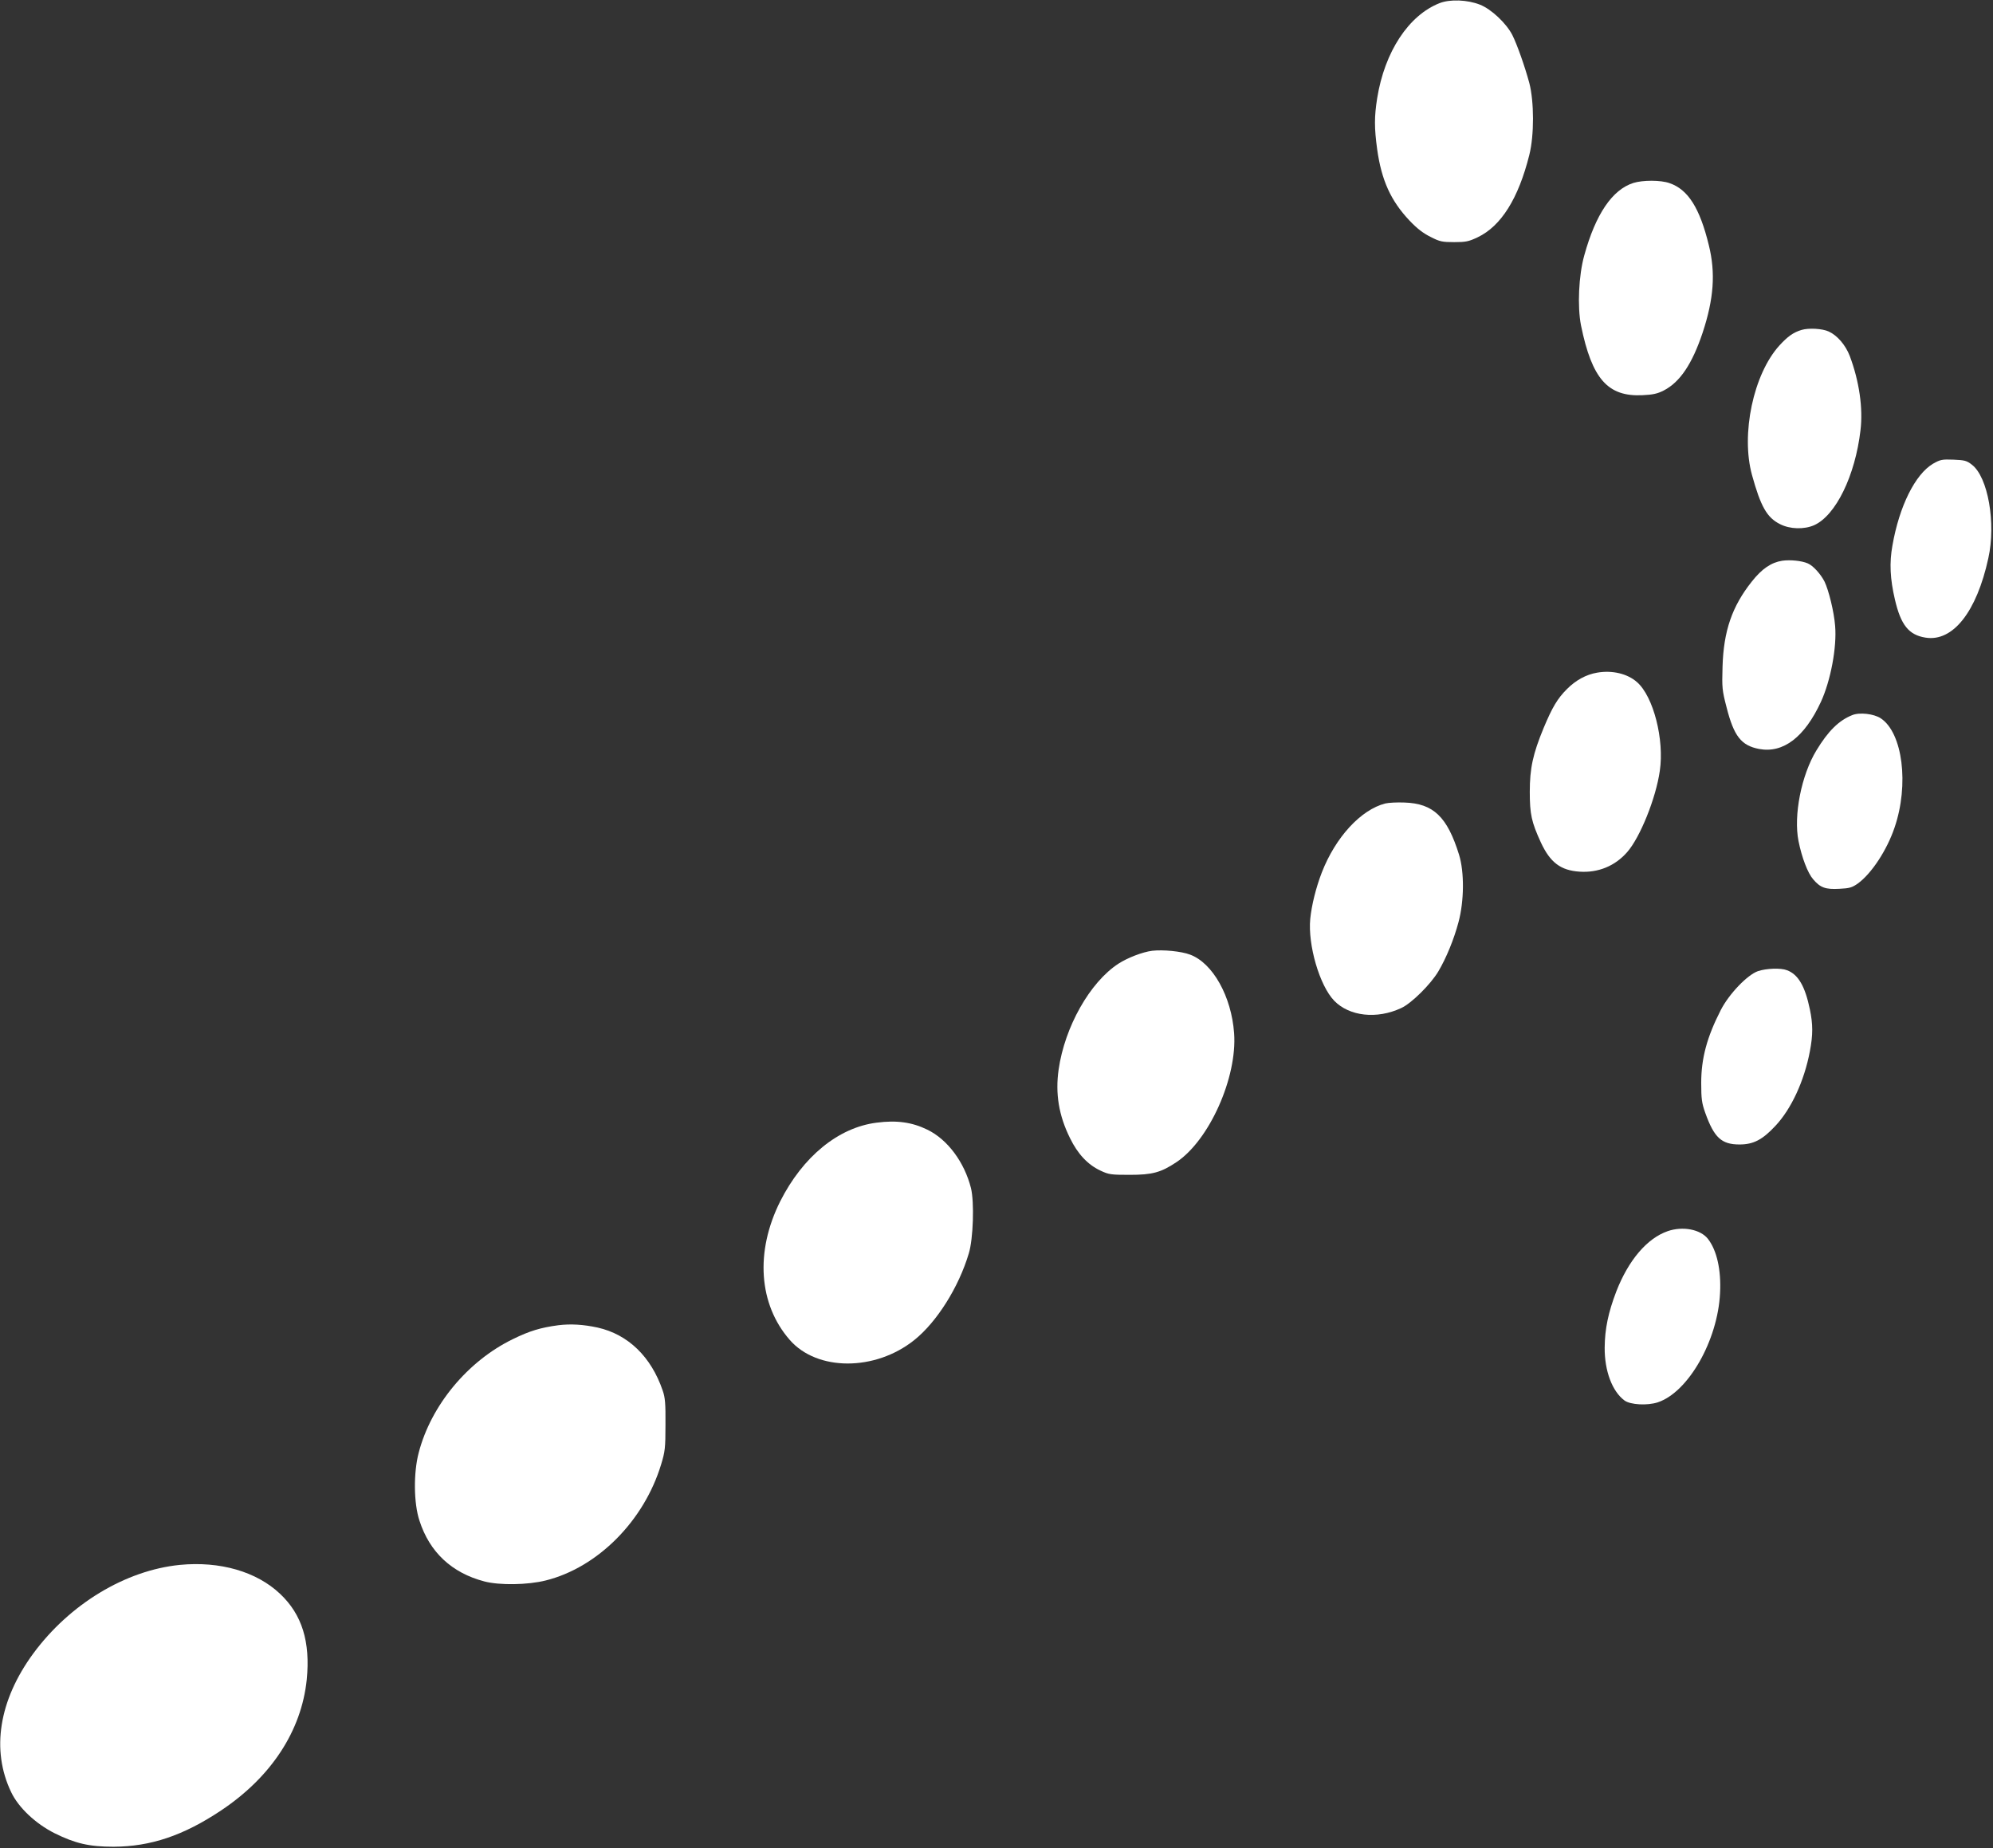 <?xml version="1.0" standalone="no"?>
<!DOCTYPE svg PUBLIC "-//W3C//DTD SVG 20010904//EN"
 "http://www.w3.org/TR/2001/REC-SVG-20010904/DTD/svg10.dtd">
<svg version="1.0" xmlns="http://www.w3.org/2000/svg"
 width="1280pt" height="1187pt" viewBox="0 0 1280 1187"
 preserveAspectRatio="xMidYMid meet">
<rect x="0" y="0" width="1280" height="1187" fill="#333333" stroke="none"/>
<g transform="translate(0,1187) scale(0.1,-0.1)"
fill="#ffffff" stroke="none">
<path d="M9246 11850 c-199 -78 -353 -312 -401 -610 -19 -120 -19 -191 0 -330
28 -199 88 -330 207 -456 50 -53 90 -83 137 -106 58 -30 75 -33 151 -33 74 0
93 4 150 31 151 72 262 249 332 529 32 127 31 343 0 462 -29 107 -78 246 -109
308 -39 76 -136 167 -208 195 -81 32 -192 36 -259 10z"/>
<path d="M10490 10695 c-135 -43 -242 -200 -315 -465 -36 -128 -45 -329 -21
-450 70 -343 172 -459 395 -448 67 3 97 10 136 30 105 54 183 171 250 371 72
218 84 384 40 562 -58 239 -134 359 -253 399 -56 20 -171 20 -232 1z"/>
<path d="M11570 9751 c-53 -16 -89 -42 -142 -100 -167 -184 -248 -569 -176
-831 56 -203 96 -274 180 -316 64 -33 155 -35 219 -7 139 62 264 318 298 610
17 141 -8 315 -69 477 -27 70 -80 132 -135 157 -41 19 -129 24 -175 10z"/>
<path d="M12415 8892 c-115 -68 -217 -273 -261 -526 -20 -110 -15 -214 16
-346 38 -164 89 -228 197 -245 175 -28 328 165 403 510 50 225 -2 522 -106
601 -33 26 -47 29 -118 32 -74 3 -85 0 -131 -26z"/>
<path d="M11447 8269 c-71 -11 -131 -51 -197 -135 -126 -159 -180 -316 -187
-544 -4 -136 -3 -152 26 -263 47 -185 94 -245 209 -267 155 -29 292 76 397
303 62 135 103 350 91 488 -7 90 -41 228 -68 284 -25 49 -74 103 -108 117 -40
17 -111 24 -163 17z"/>
<path d="M10257 7550 c-70 -12 -136 -48 -193 -105 -61 -61 -94 -116 -150 -250
-69 -167 -89 -259 -89 -410 0 -144 11 -194 71 -325 60 -129 127 -180 249 -188
119 -8 227 36 305 125 83 94 185 346 210 522 30 201 -41 478 -146 570 -62 55
-160 78 -257 61z"/>
<path d="M11895 7277 c-85 -34 -154 -102 -229 -226 -97 -159 -148 -419 -115
-583 21 -105 59 -205 94 -245 46 -54 79 -66 169 -61 64 3 81 8 118 34 87 63
187 214 236 360 94 275 52 608 -89 701 -44 29 -137 40 -184 20z"/>
<path d="M8897 6710 c-157 -40 -320 -217 -408 -444 -37 -96 -65 -208 -74 -297
-16 -168 60 -429 154 -526 97 -100 274 -120 430 -47 66 30 190 153 239 236 51
86 100 206 129 315 37 137 38 322 4 433 -76 245 -165 330 -351 336 -47 2 -102
-1 -123 -6z"/>
<path d="M7400 5764 c-63 -8 -158 -45 -217 -83 -183 -119 -345 -406 -384 -680
-22 -154 1 -295 73 -440 49 -101 114 -171 196 -209 53 -25 67 -27 187 -27 146
0 201 15 300 81 211 140 392 544 371 829 -17 236 -137 450 -282 504 -57 22
-175 33 -244 25z"/>
<path d="M11290 5633 c-68 -24 -185 -146 -238 -249 -89 -174 -126 -310 -126
-469 0 -103 4 -130 26 -192 57 -159 104 -203 220 -203 89 0 147 30 230 119
102 108 186 289 222 480 20 105 20 172 0 268 -31 150 -75 225 -147 252 -40 16
-134 12 -187 -6z"/>
<path d="M5630 4660 c-246 -31 -474 -218 -619 -505 -162 -323 -139 -661 61
-890 176 -202 549 -202 800 -1 144 115 285 338 350 556 29 94 36 331 14 420
-42 166 -150 312 -280 375 -98 48 -197 62 -326 45z"/>
<path d="M10710 3963 c-132 -46 -251 -186 -329 -386 -52 -136 -74 -241 -75
-362 -1 -149 48 -280 127 -339 38 -28 147 -34 214 -12 196 65 385 397 400 701
8 150 -21 276 -78 349 -48 61 -162 83 -259 49z"/>
<path d="M3585 3359 c-112 -15 -183 -36 -291 -89 -290 -141 -526 -425 -605
-730 -34 -129 -32 -325 5 -436 65 -202 207 -335 416 -390 98 -26 280 -23 395
6 333 83 631 382 741 745 25 82 28 105 28 255 1 136 -2 175 -18 220 -74 217
-222 360 -417 404 -92 20 -174 25 -254 15z"/>
<path d="M1155 1820 c-350 -35 -708 -252 -942 -570 -220 -300 -271 -620 -141
-890 47 -99 157 -202 278 -263 133 -66 223 -87 379 -87 238 1 448 71 691 233
322 215 516 511 550 840 24 243 -30 418 -171 551 -151 143 -386 211 -644 186z"/>
</g>
</svg>
